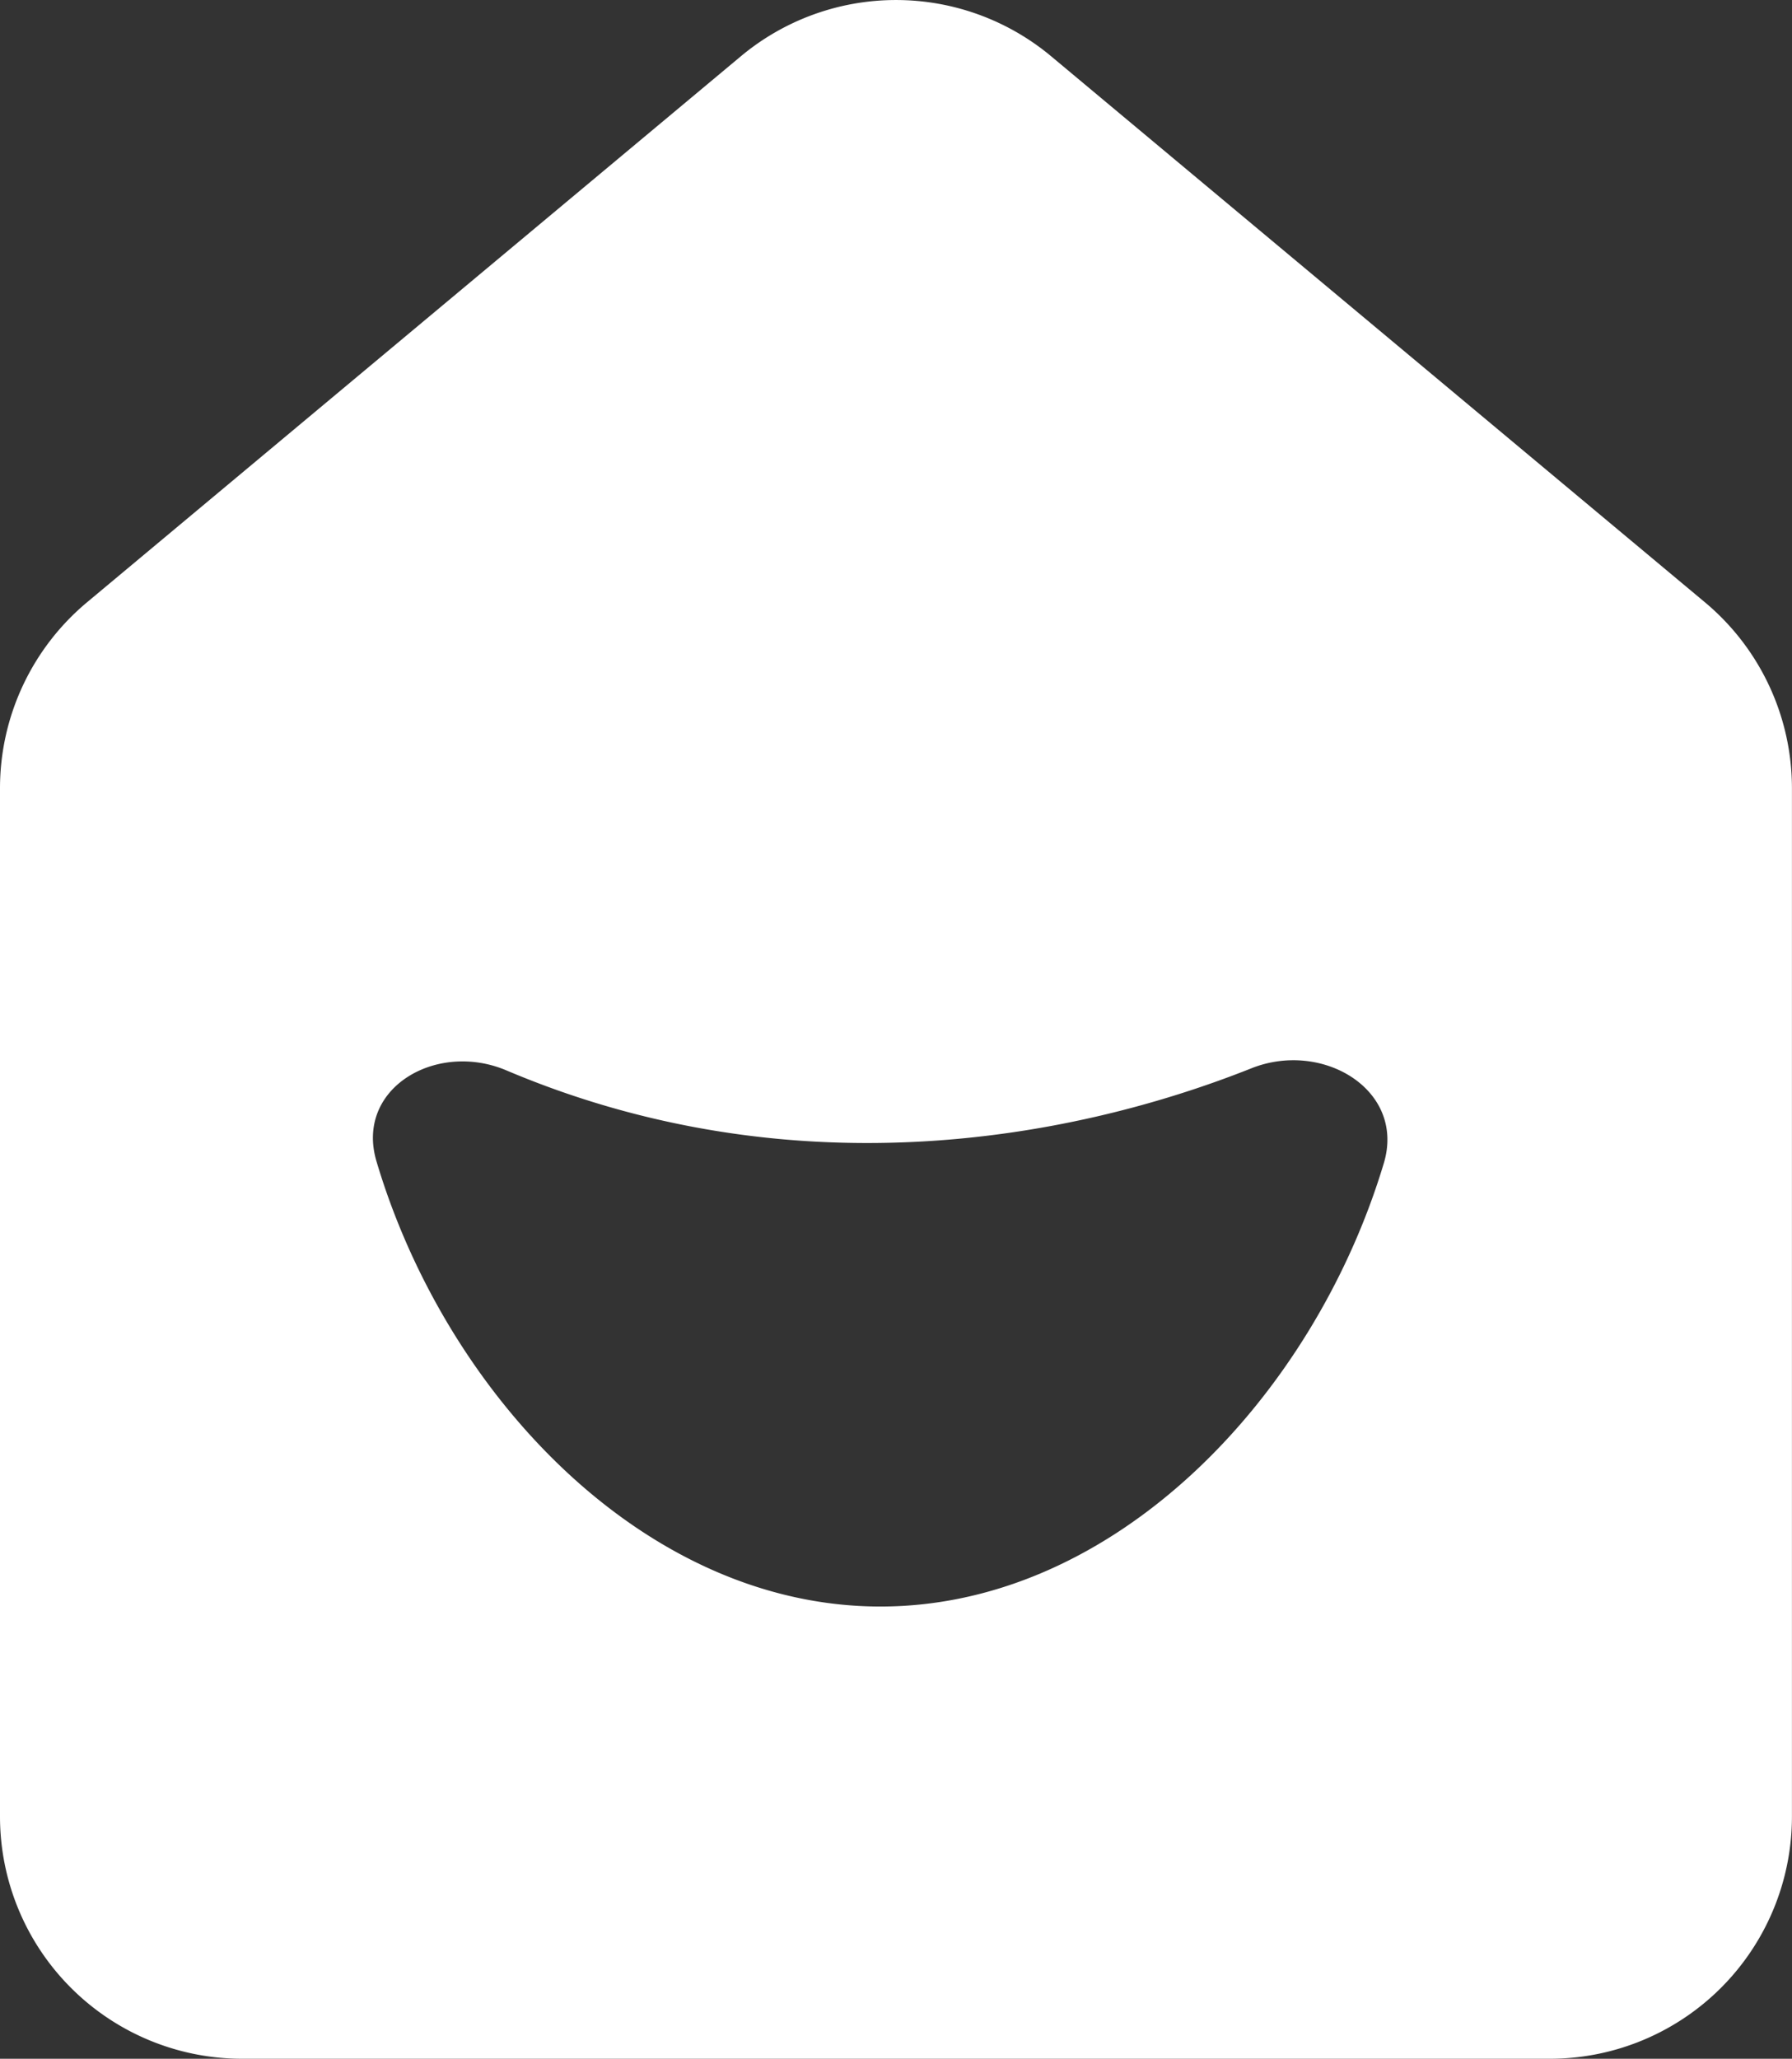<svg xmlns="http://www.w3.org/2000/svg" fill="none" viewBox="0 0 33.338 38.281"><rect x="0" y="0" width="33.338" height="38.281" fill="#333333" stroke="none"/><path fill="#fff" fill-rule="evenodd" d="M0 14.658c0-1.335.593-2.602 1.618-3.458L13.782 1.047a4.505 4.505 0 0 1 5.774 0L31.719 11.2a4.505 4.505 0 0 1 1.618 3.458v19.118a4.505 4.505 0 0 1-4.505 4.505H4.505A4.505 4.505 0 0 1 0 33.776Zm16.38 15.214c4.358 0 8.057-3.894 9.364-8.242.41-1.364-1.14-2.293-2.463-1.766-3.483 1.385-8.636 2.252-13.86.039-1.305-.553-2.82.333-2.417 1.691 1.297 4.362 5.004 8.278 9.375 8.278" clip-rule="evenodd"/></svg>
